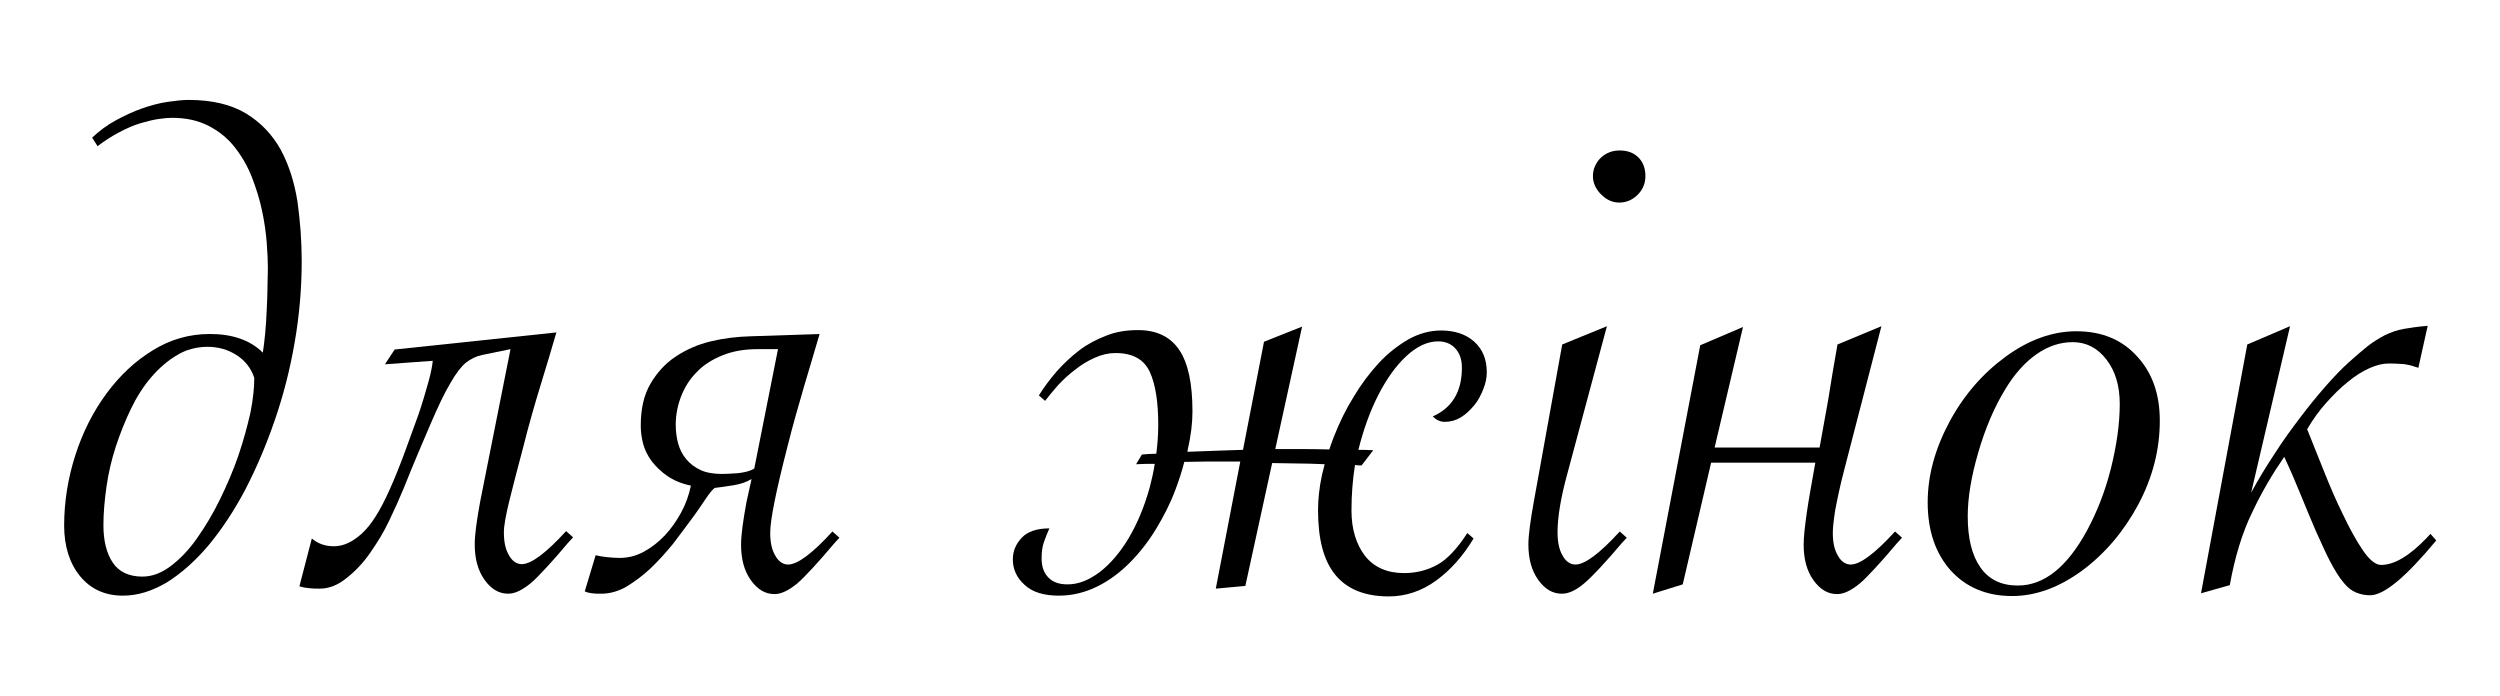 <?xml version="1.0" encoding="UTF-8"?> <!-- Generator: Adobe Illustrator 22.0.1, SVG Export Plug-In . SVG Version: 6.00 Build 0) --> <svg xmlns="http://www.w3.org/2000/svg" xmlns:xlink="http://www.w3.org/1999/xlink" id="Слой_1" x="0px" y="0px" viewBox="0 0 643 179" style="enable-background:new 0 0 643 179;" xml:space="preserve"> <g> <path d="M31.6,153.2c-4.6,0-8.3-1.7-11-5c-2.7-3.3-4.1-7.7-4.1-13c0-6.2,1-12.3,2.9-18.2c1.9-5.9,4.6-11.2,8-15.8 c3.4-4.6,7.3-8.3,11.9-11.1c4.5-2.8,9.4-4.2,14.7-4.2c5.8,0,10.4,1.6,13.6,4.8c0.2-1.3,0.4-2.9,0.6-4.9c0.2-2,0.3-4,0.4-6.1 c0.1-2.1,0.2-4.1,0.2-6c0-1.9,0.1-3.5,0.1-4.7c0-1.8-0.1-4-0.3-6.6c-0.2-2.6-0.6-5.4-1.2-8.2c-0.6-2.9-1.5-5.7-2.6-8.6 c-1.1-2.8-2.6-5.4-4.4-7.7c-1.8-2.3-4-4.1-6.7-5.5c-2.7-1.4-5.8-2.1-9.5-2.1c-0.8,0-2,0.1-3.4,0.3c-1.4,0.2-3,0.6-4.7,1.1 c-1.7,0.5-3.5,1.3-5.4,2.3c-1.9,1-3.8,2.2-5.6,3.6l-1.4-2.2c1.8-1.7,3.8-3.2,6-4.4c2.2-1.2,4.5-2.3,6.8-3.1s4.5-1.4,6.6-1.7 c2.1-0.3,3.9-0.5,5.4-0.5c6.1,0,11,1.2,14.8,3.5c3.8,2.3,6.8,5.5,8.9,9.3c2.1,3.9,3.5,8.3,4.3,13.3c0.7,5,1.1,10.1,1.1,15.3 c0,7-0.6,14-1.8,20.9c-1.2,7-2.9,13.6-5.1,20c-2.2,6.4-4.7,12.3-7.6,17.9c-2.9,5.5-6.1,10.3-9.5,14.4c-3.4,4-7,7.2-10.7,9.5 C39,152.1,35.3,153.2,31.6,153.2z M65.4,97.2c-0.8-2.5-2.4-4.5-4.6-5.9c-2.2-1.4-4.7-2.1-7.4-2.1c-2.8,0-5.5,0.7-7.8,2.1 c-2.4,1.4-4.6,3.3-6.6,5.6c-2,2.3-3.8,5.1-5.3,8.2c-1.5,3.1-2.8,6.4-3.9,9.7c-1.1,3.4-1.9,6.8-2.4,10.3c-0.5,3.5-0.8,6.8-0.8,10 c0,4,0.8,7.2,2.4,9.6c1.6,2.4,4.2,3.6,7.6,3.6c2.5,0,4.9-0.9,7.3-2.7c2.4-1.8,4.7-4.2,6.8-7.2c2.1-3,4.1-6.3,5.9-10 c1.8-3.7,3.4-7.4,4.7-11.2c1.3-3.8,2.3-7.5,3.1-11C65.1,102.7,65.4,99.7,65.4,97.2z"></path> <path d="M143.1,85.5c-1.2,4.2-2.6,8.8-4.1,13.7c-1.5,4.9-3,10.1-4.4,15.7c-1.5,5.6-2.7,10.3-3.6,13.9c-0.9,3.7-1.4,6.4-1.4,8.1 c0,2.5,0.4,4.4,1.3,5.9c0.8,1.5,2,2.3,3.3,2.3c2.4,0,6.2-2.8,11.4-8.5l1.8,1.6l-1.2,1.3c-2.2,2.6-4.1,4.8-5.7,6.5 c-1.6,1.7-2.9,3.1-4,4c-2.2,1.8-4.1,2.7-5.8,2.7c-2.4,0-4.4-1.2-6.1-3.6c-1.7-2.4-2.5-5.4-2.5-9.1c0-2.5,0.5-6.1,1.4-11l7.8-39.2 l-7.3,1.5c-1.5,0.3-2.9,1-4.2,2c-1.2,1-2.6,2.8-4,5.3c-1.5,2.5-3.1,5.9-5,10.3c-1.9,4.4-4.3,10-7.1,17c-1,2.4-2.2,5.1-3.6,8 c-1.4,3-3.1,5.7-4.9,8.3c-1.8,2.6-3.9,4.8-6.1,6.5c-2.2,1.8-4.5,2.7-6.9,2.7c-0.8,0-1.6,0-2.5-0.1c-0.9-0.1-1.8-0.2-2.7-0.5 l3.2-12.3c1.5,1.3,3.4,2,5.7,2c2.4,0,4.8-1.1,7.2-3.3c2.4-2.2,4.7-5.9,7-11c1.3-2.9,2.6-6.1,3.9-9.6c1.3-3.5,2.5-6.8,3.6-9.9 c1.1-3.2,1.9-6,2.6-8.5c0.7-2.5,1-4.3,1.1-5.4l-12.3,0.9l2.5-3.8L143.1,85.5z"></path> <path d="M210.8,85.9c-1.2,4.2-2.6,8.7-4,13.5c-1.4,4.8-2.9,10-4.3,15.6c-2.9,11.3-4.4,18.7-4.4,22c0,2.5,0.4,4.4,1.3,5.9 c0.8,1.5,2,2.3,3.3,2.3c2.4,0,6.2-2.8,11.4-8.5l1.8,1.6l-1.2,1.3c-2.2,2.6-4.1,4.8-5.7,6.5c-1.6,1.7-2.9,3.1-4,4 c-2.2,1.8-4.1,2.7-5.8,2.7c-2.4,0-4.4-1.2-6.1-3.6c-1.7-2.4-2.5-5.4-2.5-9.1c0-2.5,0.5-6.1,1.4-11l1.3-5.9 c-1.3,0.8-2.8,1.3-4.6,1.6c-1.7,0.3-3.4,0.5-4.9,0.7c-0.5,0.4-1.3,1.3-2.3,2.8c-1,1.5-2.2,3.3-3.7,5.3c-1.5,2-3.1,4.2-4.8,6.4 c-1.8,2.2-3.7,4.3-5.7,6.2c-2,1.9-4.1,3.4-6.2,4.7c-2.1,1.2-4.3,1.8-6.4,1.8c-0.9,0-1.7,0-2.4-0.1c-0.7-0.1-1.3-0.2-1.9-0.5 l2.8-9.3c0.8,0.2,1.8,0.4,2.9,0.5s2.2,0.2,3.2,0.2c2.2,0,4.3-0.5,6.3-1.6c2-1.1,3.8-2.5,5.4-4.2s3-3.7,4.2-5.9 c1.2-2.2,2-4.5,2.5-6.9c-2.5-0.5-4.5-1.4-6.1-2.5c-1.6-1.1-2.9-2.4-4-3.8c-1-1.4-1.8-2.9-2.2-4.5c-0.4-1.6-0.6-3.1-0.6-4.6 c0-4.3,0.8-7.9,2.5-10.8c1.7-2.9,3.8-5.2,6.5-7c2.7-1.8,5.7-3.1,9-3.9s6.7-1.2,10.1-1.3L210.8,85.9z M200.1,89.8h-5.2 c-3.4,0-6.4,0.5-9.1,1.6c-2.7,1.1-4.9,2.5-6.6,4.3c-1.8,1.8-3.1,3.9-4,6.2c-0.9,2.3-1.4,4.8-1.4,7.3c0,1.7,0.2,3.3,0.6,4.8 c0.4,1.5,1.1,2.9,2.1,4.1c1,1.2,2.2,2.1,3.7,2.8s3.4,1,5.6,1c1,0,2.3-0.1,4-0.2c1.7-0.2,3.1-0.5,4.2-1.2L200.1,89.8z"></path> <path d="M312.7,151.4l6.3-32.7h-3.1c-3.8,0-7.6,0-11.3,0.1c-0.6,2.4-1.4,4.8-2.3,7.2c-1.3,3.5-3,6.8-5,10.1c-2,3.3-4.3,6.2-6.8,8.7 c-2.5,2.5-5.3,4.6-8.4,6.1c-3.1,1.5-6.3,2.3-9.8,2.3c-3.8,0-6.8-0.9-8.8-2.8c-2-1.8-3-4-3-6.5c0-2.2,0.8-4,2.3-5.6 c1.5-1.6,3.9-2.4,7.1-2.4c-0.5,1.2-1,2.3-1.4,3.5c-0.4,1.2-0.6,2.5-0.6,4.2c0,2.2,0.6,3.8,1.8,5c1.2,1.2,2.8,1.7,4.9,1.7 c2.8,0,5.5-1.1,8.3-3.2c2.7-2.1,5.2-5,7.4-8.7c2.2-3.7,4-8,5.4-13c0.5-2,1-4,1.3-6.1c-1.6,0-3.2,0-4.8,0.1l1.5-2.5 c1.2-0.1,2.5-0.2,3.7-0.2c0.3-2.4,0.5-4.8,0.5-7.4c0-5.9-0.7-10.5-2.2-13.7c-1.5-3.2-4.4-4.8-8.8-4.8c-1.8,0-3.5,0.4-5.3,1.2 c-1.8,0.8-3.5,1.8-5.1,3.1c-1.6,1.2-3.1,2.6-4.4,4c-1.3,1.5-2.4,2.8-3.3,4l-1.6-1.4c1.3-2.1,2.8-4.1,4.6-6.2c1.8-2,3.7-3.8,5.8-5.4 c2.1-1.6,4.4-2.8,7-3.8c2.5-1,5.2-1.4,8.1-1.4c4.8,0,8.3,1.7,10.6,5.1c2.3,3.4,3.4,8.7,3.4,15.8c0,3-0.4,6.3-1.2,9.8l-0.1,0.6 l8.1-0.3l6.2-0.2l5.4-27.8l9.8-3.9l-6.9,31.5h5.7c2.8,0,5.5,0,8.2,0.1c0.4-1.2,0.8-2.4,1.3-3.6c1.4-3.5,3-6.8,5-10 c1.9-3.2,4.1-6.1,6.4-8.6c2.3-2.5,4.9-4.5,7.6-6.1c2.7-1.5,5.5-2.3,8.5-2.3c3.5,0,6.4,1,8.5,2.9c2.2,2,3.2,4.6,3.2,7.9 c0,1.4-0.3,2.8-0.9,4.3c-0.6,1.5-1.3,2.9-2.3,4.1c-1,1.2-2.1,2.3-3.4,3.1c-1.3,0.8-2.7,1.2-4.2,1.2c-1.2,0-2.2-0.5-3.1-1.4 c5-2.2,7.5-6.4,7.5-12.5c0-2.2-0.6-3.8-1.7-5c-1.1-1.2-2.6-1.8-4.4-1.8c-2.8,0-5.5,1.3-8.2,3.8c-2.7,2.5-5.1,5.9-7.2,10 c-2.1,4.1-3.8,8.8-5.1,14v0.1c1.2,0,2.5,0,3.8,0.1l-3,3.9c-0.6,0-1.2,0-1.7-0.1c-0.6,3.8-0.9,7.7-0.9,11.7c0,4.8,1.2,8.7,3.5,11.7 c2.3,2.9,5.7,4.4,10,4.4c3.1,0,5.9-0.7,8.5-2.1c2.6-1.4,5.2-4.2,7.8-8.2l1.6,1.4c-2.7,4.5-5.9,8.1-9.6,10.8 c-3.7,2.7-7.8,4.1-12.2,4.1c-6.2,0-10.8-1.9-13.8-5.6c-3-3.7-4.4-9.2-4.4-16.6c0-2.7,0.3-5.7,1-9c0.2-0.9,0.5-1.8,0.7-2.8 c-2.5-0.1-4.9-0.2-7.4-0.2l-6.1-0.1l-6.9,31.6L312.7,151.4z"></path> <path d="M413.3,83.9l-10.2,38c-1.7,6.2-2.5,11.2-2.5,15c0,2.5,0.4,4.5,1.3,6c0.8,1.5,2,2.3,3.3,2.3c2.4,0,6.2-2.8,11.4-8.5l1.8,1.6 l-1.2,1.3c-4.4,5.2-7.6,8.6-9.7,10.4s-4,2.7-5.8,2.7c-2.4,0-4.4-1.2-6.1-3.6c-1.7-2.4-2.5-5.4-2.5-9.1c0-2.3,0.5-6,1.4-11l7.3-40.4 L413.3,83.9z M416.6,38.7c2,0,3.6,0.6,4.8,1.8c1.2,1.2,1.8,2.8,1.8,4.8c0,1.9-0.7,3.5-2,4.8c-1.3,1.3-2.9,2-4.7,2 c-1.8,0-3.3-0.7-4.7-2.1c-1.4-1.4-2.1-3-2.1-4.7c0-1.8,0.7-3.4,2-4.7C413.1,39.3,414.7,38.7,416.6,38.7z"></path> <path d="M472.6,88.6l11.3-4.7l-9.5,36.7c-1.2,4.5-1.9,8.1-2.4,10.7c-0.4,2.6-0.6,4.5-0.6,5.7c0,2.5,0.4,4.4,1.3,5.9 c0.8,1.5,2,2.3,3.3,2.3c2.4,0,6.2-2.8,11.4-8.5l1.8,1.6l-1.2,1.3c-2.2,2.6-4.1,4.8-5.7,6.5c-1.6,1.7-2.9,3.1-4,4 c-2.2,1.8-4.1,2.7-5.8,2.7c-2.4,0-4.4-1.2-6.1-3.6c-1.7-2.4-2.5-5.4-2.5-9.1c0-1.9,0.3-4.7,0.8-8.2c0.5-3.5,1.3-7.8,2.2-12.9h-26.8 l-7.3,31.3l-7.7,2.4l12.2-63.9l11-4.7l-7.3,31H468c0.7-3.8,1.4-7.8,2.2-12.2C470.9,98.4,471.7,93.7,472.6,88.6z"></path> <path d="M495.8,129.2c0-6.9,1.9-13.8,5.6-20.7c3.7-6.9,8.6-12.5,14.5-16.8c5.9-4.3,12-6.5,18.1-6.5c6.5,0,11.7,2.1,15.6,6.4 c4,4.3,5.9,9.8,5.9,16.6c0,7.4-1.8,14.5-5.5,21.5c-3.7,6.9-8.5,12.6-14.4,17c-6,4.4-12,6.6-18.1,6.6c-6.5,0-11.8-2.2-15.8-6.6 C497.8,142.3,495.8,136.5,495.8,129.2z M545.2,103.9c0-4.6-1.1-8.4-3.4-11.4c-2.3-3-5.2-4.5-8.7-4.5c-3.2,0-6.3,1-9.3,3.1 c-3,2.1-5.7,5.1-8.1,9.1c-2.8,4.6-5.1,10-6.9,16.2c-1.8,6.2-2.7,11.6-2.7,16.4c0,5.7,1.1,10.1,3.3,13.2c2.2,3.1,5.4,4.6,9.6,4.6 c6.7,0,12.6-4.7,17.7-14c2.6-4.8,4.7-10.1,6.2-16C544.4,114.6,545.2,109,545.2,103.9z"></path> <path d="M578,88.6l11-4.7l-10,42.8c1.9-3.5,3.9-6.8,6.1-10.1c2.1-3.3,4.3-6.3,6.5-9.2c2.2-2.9,4.3-5.5,6.5-8 c2.1-2.4,4.1-4.5,6.1-6.3c1.8-1.6,3.4-3,4.8-4.1c1.4-1.1,2.9-2,4.4-2.8c1.5-0.7,3.1-1.3,4.8-1.6c1.7-0.3,3.8-0.6,6.2-0.8L622,94.6 c-1.8-0.6-3.3-1-4.5-1c-1.2-0.1-2.3-0.1-3.2-0.1c-1.5,0-3.1,0.4-4.9,1.2c-1.8,0.8-3.7,2-5.5,3.5c-1.9,1.5-3.7,3.3-5.5,5.3 c-1.8,2-3.5,4.3-5,6.9c1.2,3,2.6,6.5,4.2,10.5c1.6,4,3.2,7.8,5,11.4c1.7,3.6,3.4,6.7,5.1,9.2c1.7,2.5,3.3,3.8,4.7,3.8 c3.4,0,7.3-2.3,11.8-7l0.9-1l1.5,1.7c-7.8,9.4-13.4,14.1-17,14.1c-1.2,0-2.4-0.2-3.6-0.7c-1.2-0.5-2.2-1.3-3.1-2.4 c-1.3-1.5-2.5-3.5-3.7-5.8c-1.2-2.3-2.3-4.9-3.6-7.7c-1.2-2.8-2.5-5.9-3.8-9.1c-1.3-3.2-2.7-6.5-4.3-9.9c-2.9,4.2-5.7,8.9-8.2,14.2 c-2.6,5.3-4.5,11.6-5.8,18.8l-7.4,2.1L578,88.6z"></path> </g> </svg> 